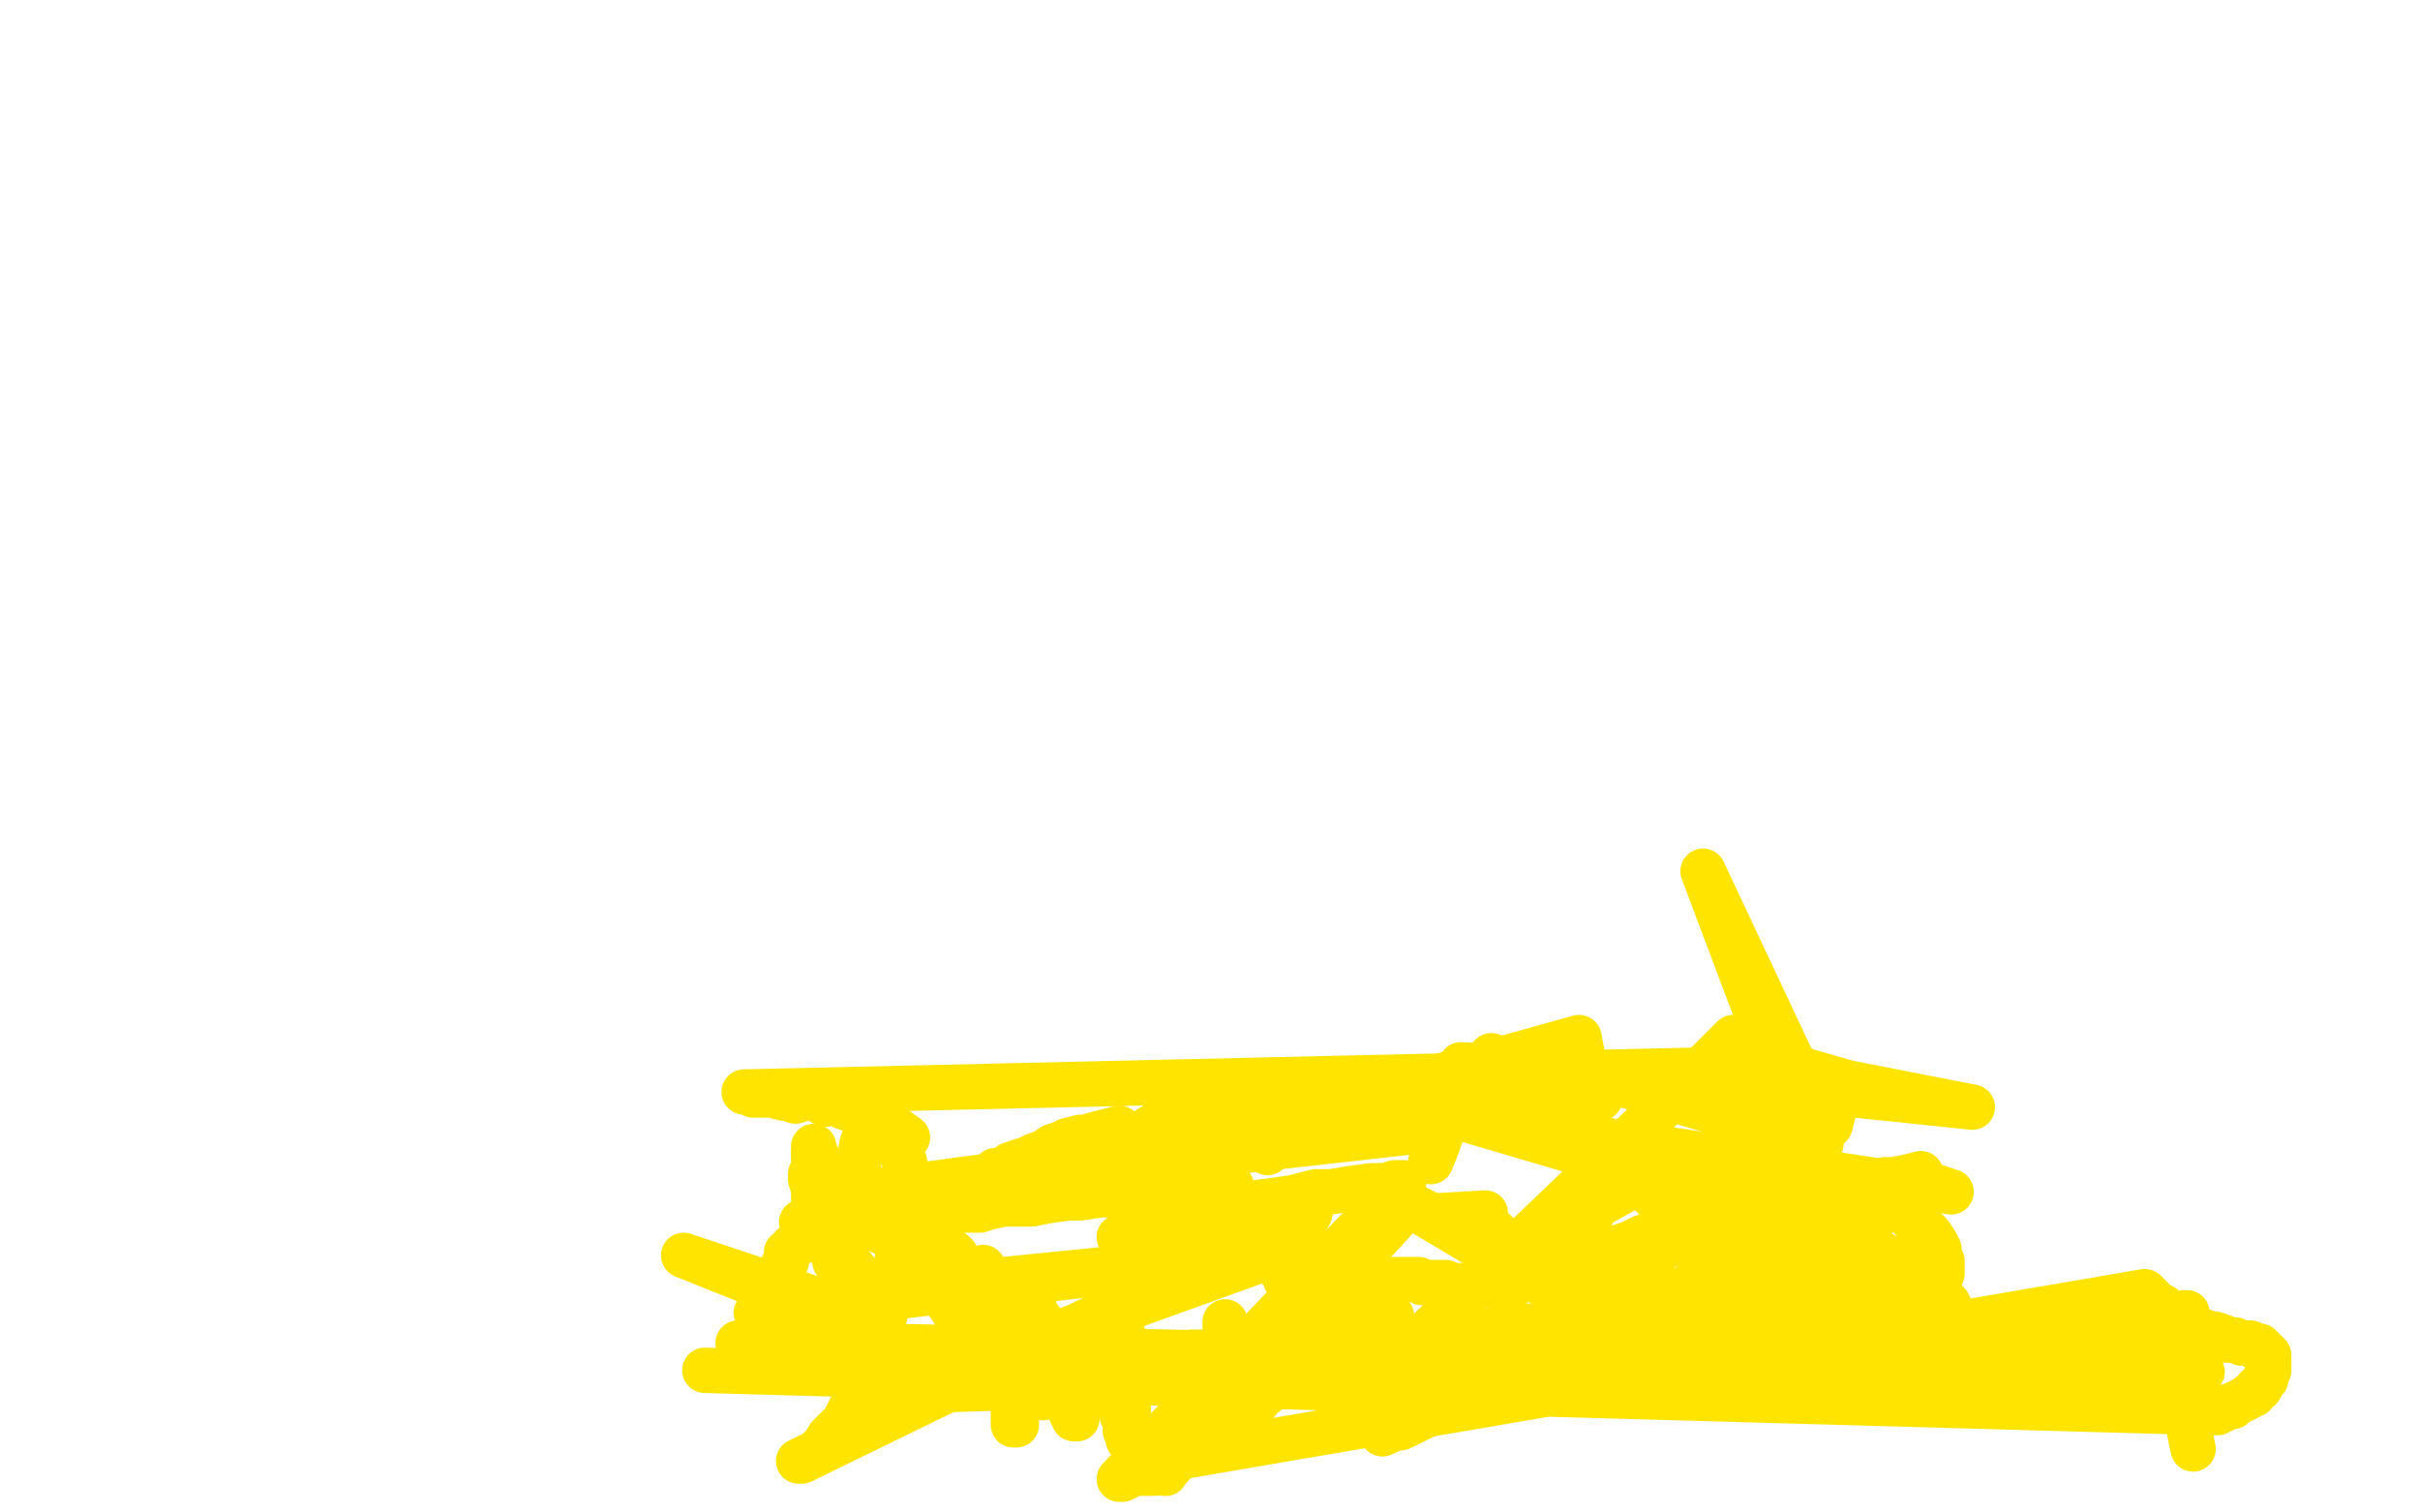 <?xml version="1.0" standalone="no"?>
<!DOCTYPE svg PUBLIC "-//W3C//DTD SVG 1.1//EN"
"http://www.w3.org/Graphics/SVG/1.1/DTD/svg11.dtd">

<svg width="800" height="500" version="1.1" xmlns="http://www.w3.org/2000/svg" xmlns:xlink="http://www.w3.org/1999/xlink" style="stroke-antialiasing: false"><desc>This SVG has been created on https://colorillo.com/</desc><rect x='0' y='0' width='800' height='500' style='fill: rgb(255,255,255); stroke-width:0' /><polyline points="459,395 459,396 459,396 370,489 370,489 371,489 373,488 374,487 375,487 376,487 377,487 379,487 380,487 381,487 382,487 462,401 384,486 385,487 463,401" style="fill: none; stroke: #ffe400; stroke-width: 15; stroke-linejoin: round; stroke-linecap: round; stroke-antialiasing: false; stroke-antialias: 0; opacity: 1.0"/>
<circle cx="385.5" cy="487.5" r="7" style="fill: #ffe400; stroke-antialiasing: false; stroke-antialias: 0; opacity: 1.0"/>
<polyline points="415,464 415,463 415,463 416,463 416,463 416,462 416,462 417,461 418,461 418,460 419,460 420,459 421,459 421,458 422,458 423,458 423,457 425,457 425,456 426,456 427,456 428,455 429,455 429,454 430,454 431,454 432,453 433,453 434,453 435,452 436,452 437,452 438,452 437,452 438,451 439,452 439,451 440,451 440,450 441,450 442,449 443,449 444,448 445,448 446,448 446,447 447,447 448,447 449,446 450,446 451,446 452,446 452,445 452,446 452,445 452,446 452,445 452,446 452,445 453,445 454,445 455,444 455,443 455,442 455,441 454,441 454,440 453,439 452,438 451,438 450,438 450,437 449,437 448,437 447,437 446,436 446,435 446,434 447,434 448,434 448,433 449,433 450,433 451,433 452,433 451,433 452,433 451,433 452,433 451,433 452,433 451,433 452,433 451,433 452,434 452,433 451,433 452,433 453,433 454,433 454,434 455,434 456,434 457,434 458,434 459,434 460,435" style="fill: none; stroke: #ffe400; stroke-width: 15; stroke-linejoin: round; stroke-linecap: round; stroke-antialiasing: false; stroke-antialias: 0; opacity: 1.0"/>
<polyline points="405,437 405,438 405,438 407,471 407,471 408,471 408,471 408,472 408,472 409,472 408,472" style="fill: none; stroke: #ffe400; stroke-width: 15; stroke-linejoin: round; stroke-linecap: round; stroke-antialiasing: false; stroke-antialias: 0; opacity: 1.0"/>
<polyline points="406,440 406,441 406,441 407,442 407,443 407,444 407,445 408,446 408,447 408,448 408,449 408,450 408,452 408,453 408,456 408,457 407,458 407,461 407,463 406,465 406,468 405,471" style="fill: none; stroke: #ffe400; stroke-width: 15; stroke-linejoin: round; stroke-linecap: round; stroke-antialiasing: false; stroke-antialias: 0; opacity: 1.0"/>
<polyline points="406,459 407,459 407,459 406,458 406,458 406,457 405,457 405,456 404,454 403,453 402,452 401,450 400,449 399,448 399,447 398,447 397,447 396,447 395,447 394,447 394,448 393,448 391,449 390,449 389,451 618,428 616,426 385,452" style="fill: none; stroke: #ffe400; stroke-width: 15; stroke-linejoin: round; stroke-linecap: round; stroke-antialiasing: false; stroke-antialias: 0; opacity: 1.0"/>
<polyline points="616,424 616,421 616,421 617,419 617,419 618,418 618,418 619,416 619,416 620,415 620,415 622,415 623,415 625,416 628,416 629,417 631,418 633,420 636,422 637,423 639,425 641,427 642,429 644,431 645,433 646,436 647,437 649,439 650,441" style="fill: none; stroke: #ffe400; stroke-width: 15; stroke-linejoin: round; stroke-linecap: round; stroke-antialiasing: false; stroke-antialias: 0; opacity: 1.0"/>
<polyline points="325,419 326,424 326,424 327,431 327,431 327,436 327,436 330,443 330,443 332,450 332,450 333,453 333,453 336,459 336,459 336,464 336,467 336,470 336,471 335,471 335,470 335,468 335,465 333,461 331,455 329,448 328,444 326,438 324,432 323,427 323,425 323,422 323,420 324,421 325,422 326,424 329,431 332,435 336,444 340,452 343,456 345,461 345,462 344,462 344,461 343,459 338,452 335,448 331,441 327,433 324,427 321,423 318,418 315,415 315,414 316,415 316,416 319,420 322,423 326,430 331,438 335,443 340,450 345,455 347,457 348,459 348,458 349,456 348,454 347,449 344,443 342,438 341,434 338,430 336,426 335,425 335,424 336,425 337,426 340,429 343,435 346,439 350,447 353,453 355,458 356,461 356,465 356,468 356,469 355,469 355,468 354,467 354,466 354,465 354,464 354,463 354,462 353,462 353,461 353,457 353,456 353,453 353,451 352,449 349,447 302,452 300,452" style="fill: none; stroke: #ffe400; stroke-width: 15; stroke-linejoin: round; stroke-linecap: round; stroke-antialiasing: false; stroke-antialias: 0; opacity: 1.0"/>
<polyline points="344,446 345,446 346,446 347,446 348,446 350,445 351,445 353,446 355,446 357,447 358,447 359,448 359,449 360,450 361,451 362,452 364,455 366,457 368,460 370,464 372,468 373,471 374,474 374,475 374,476 373,476 373,475 373,474 372,473 373,472 373,470 373,468 373,466 372,465 372,463 372,461 372,460 371,459 371,457 371,456 371,454 371,453 371,450 370,447 370,445 369,442 368,440 367,438 367,436 367,435 367,434 367,435 368,436 370,438 371,441 372,443 372,446 373,449 373,451 373,455 373,457 373,459 373,461 373,462 372,464 372,465 372,466 371,466 371,467 371,468 372,469 374,472 376,474 379,477 381,480 382,481 383,482 383,483 382,483 709,427 710,428 711,429 712,430 713,431 715,432 716,433 718,434 719,435 721,436 722,437 724,438 726,439 728,440 731,441 732,441 735,442 736,443 739,443 741,444 743,444 744,444 745,445 747,445 748,446 749,447 750,448 750,449 750,450 750,451 750,452 750,453 749,455 749,456 748,457 747,459 746,459 745,461 744,461 743,462 741,463 739,464 738,465 736,465 735,466 733,467 732,467 731,467 233,453" style="fill: none; stroke: #ffe400; stroke-width: 15; stroke-linejoin: round; stroke-linecap: round; stroke-antialiasing: false; stroke-antialias: 0; opacity: 1.0"/>
<polyline points="729,467 728,467 728,467 727,467 727,467 725,467 725,467 724,466 724,466 723,466 723,466 722,465 721,465 720,465 720,464 719,463 718,462 718,461 718,460 717,459 717,458 717,457 717,456 717,455 716,455 716,454 244,444" style="fill: none; stroke: #ffe400; stroke-width: 15; stroke-linejoin: round; stroke-linecap: round; stroke-antialiasing: false; stroke-antialias: 0; opacity: 1.0"/>
<polyline points="716,454 716,453 716,453 716,452 716,452 716,451 716,450 716,449 716,448 716,447 715,447 714,446 713,446 712,445 711,445 709,445 708,445 706,445 705,446 703,447 701,448 699,449 697,450 695,451 693,452 692,453 690,453 689,454 688,454 688,453 689,452 690,451 691,450 693,448 694,447 697,445 700,443 702,442 706,440 710,438 712,437 716,436 720,435 722,434 723,434 723,435 722,437 721,438 719,439 717,440 715,441 711,442 708,444 706,444 704,445 701,446 699,447 698,447 696,447 695,447 294,460" style="fill: none; stroke: #ffe400; stroke-width: 15; stroke-linejoin: round; stroke-linecap: round; stroke-antialiasing: false; stroke-antialias: 0; opacity: 1.0"/>
<polyline points="694,447 693,447 693,447 691,447 690,446 689,446 689,445 689,444 692,441 696,438 699,438 702,436 309,459 309,458 310,457 310,456" style="fill: none; stroke: #ffe400; stroke-width: 15; stroke-linejoin: round; stroke-linecap: round; stroke-antialiasing: false; stroke-antialias: 0; opacity: 1.0"/>
<polyline points="705,435 704,436 704,436 702,437 702,437 702,438 702,438 702,439 702,440 703,441 704,441 706,442 708,442 710,443 713,443 714,444 716,444 718,445 725,479" style="fill: none; stroke: #ffe400; stroke-width: 15; stroke-linejoin: round; stroke-linecap: round; stroke-antialiasing: false; stroke-antialias: 0; opacity: 1.0"/>
<polyline points="720,447 721,448 721,448 721,449 722,450 722,451" style="fill: none; stroke: #ffe400; stroke-width: 15; stroke-linejoin: round; stroke-linecap: round; stroke-antialiasing: false; stroke-antialias: 0; opacity: 1.0"/>
<circle cx="728.5" cy="453.5" r="7" style="fill: #ffe400; stroke-antialiasing: false; stroke-antialias: 0; opacity: 1.0"/>
<polyline points="421,406 419,404 419,404" style="fill: none; stroke: #ffe400; stroke-width: 15; stroke-linejoin: round; stroke-linecap: round; stroke-antialiasing: false; stroke-antialias: 0; opacity: 1.0"/>
<polyline points="441,420 442,420 442,420 443,421 443,421 444,421 444,421 445,421 445,421 446,421 446,421 446,422 446,422 447,422 447,422 449,422 451,423 452,423 453,423 454,423 456,423 457,423 460,423 462,423 463,423 465,423 467,423 469,423 470,424 473,424 475,424 478,424 479,425 481,425 483,425 485,425 487,425 489,425 490,425 492,425 494,425 495,425 497,425 500,425" style="fill: none; stroke: #ffe400; stroke-width: 15; stroke-linejoin: round; stroke-linecap: round; stroke-antialiasing: false; stroke-antialias: 0; opacity: 1.0"/>
<polyline points="516,424 516,423 516,423 518,422 518,422 520,421 520,421 521,420 521,420 523,418 523,418 526,417 526,417 528,416 528,416 530,415 532,414 535,413 536,412 539,411 541,410 543,409 544,409 547,408 548,407 549,406 550,405 551,404 551,403 551,402 551,401 550,399 549,398 549,397 547,396 545,394 543,393 541,391 540,390 537,388 535,387 533,385 530,384 527,381 525,380 522,378 518,377 515,375 513,375 509,373 506,372 504,372 500,370 498,369 494,368 492,368 489,367 486,366 484,366 481,365 477,364 475,364 471,363 468,363 464,362 462,362 458,361 454,361 450,361 448,361 444,361 441,361 437,361 432,361 428,362 425,362 420,362 416,363 413,363 409,364 400,365" style="fill: none; stroke: #ffe400; stroke-width: 15; stroke-linejoin: round; stroke-linecap: round; stroke-antialiasing: false; stroke-antialias: 0; opacity: 1.0"/>
<polyline points="370,373 366,374 366,374 362,375 362,375 359,376 359,376 357,376 357,376 353,377 353,377 351,378 351,378 348,379 348,379 345,381 342,382 340,383 337,384 334,385 331,387 329,387 327,389 325,390" style="fill: none; stroke: #ffe400; stroke-width: 15; stroke-linejoin: round; stroke-linecap: round; stroke-antialiasing: false; stroke-antialias: 0; opacity: 1.0"/>
<polyline points="315,399 315,400 315,400 316,400 316,400 317,400 317,400 318,400 318,400 319,400 319,400 322,400 322,400 324,400 324,400 327,399 332,398 335,398 341,398 346,397 353,396 357,396 364,395 371,395 377,394 384,393 393,393 401,392 407,392" style="fill: none; stroke: #ffe400; stroke-width: 15; stroke-linejoin: round; stroke-linecap: round; stroke-antialiasing: false; stroke-antialias: 0; opacity: 1.0"/>
<polyline points="464,391 461,391 461,391 458,392 458,392 453,392 453,392 446,393 446,393 440,394 440,394 435,394 435,394 427,396 427,396 420,397 412,398 407,399 400,401 392,402 388,404 381,406 374,408 370,409" style="fill: none; stroke: #ffe400; stroke-width: 15; stroke-linejoin: round; stroke-linecap: round; stroke-antialiasing: false; stroke-antialias: 0; opacity: 1.0"/>
<polyline points="378,399 381,397 381,397 388,394 388,394 400,421 400,421 405,420 405,420 410,417 410,417 412,415 412,415 413,414 413,414 415,414" style="fill: none; stroke: #ffe400; stroke-width: 15; stroke-linejoin: round; stroke-linecap: round; stroke-antialiasing: false; stroke-antialias: 0; opacity: 1.0"/>
<polyline points="419,381 420,380 420,380 424,378 424,378 427,376 427,376 427,375 427,375 427,374 427,374 424,373 424,373 419,372 414,372 405,373 396,375 390,377 382,380 376,382 374,382 374,381 376,379 379,375 383,373 389,369 395,366 400,363 402,362 405,361 404,361 402,362 398,364 389,368 380,373 376,376 374,377 400,421 387,413" style="fill: none; stroke: #ffe400; stroke-width: 15; stroke-linejoin: round; stroke-linecap: round; stroke-antialiasing: false; stroke-antialias: 0; opacity: 1.0"/>
<polyline points="377,375 379,374 379,374 385,370 385,370 390,367 398,364 405,361 409,360 411,359 645,394 642,393 639,392 635,392 635,388 631,389 626,390 623,390 620,391 618,391 615,393 612,397 611,400 608,407 606,414 605,418 606,425 608,429 611,433 614,434 621,432 627,432 629,432 630,433 629,433 628,433 627,432 626,429 627,426 628,423 629,421 631,418 634,416 635,415 636,415 637,416 637,417 638,418 638,420 638,422 639,423 639,424 640,425 641,424 641,422 642,421 642,419 642,417 641,415 641,413 640,411 638,408 637,407 635,405 632,403 630,401 627,400 624,399 622,398 618,397 615,396 612,396 609,396 606,395 603,394 602,394 599,394 597,393 595,393 594,394 592,394 590,396 589,398 587,402 585,409 584,414 583,421 583,427 584,431 585,432 586,433 588,433 589,433 590,432 591,431 591,430 592,428 594,425 595,422 597,418 598,415 600,411 601,408 602,405 603,402 604,399 604,397 603,394 603,393 602,391 601,390 598,388 596,387 592,387 589,388 587,389 583,390 579,394 577,396 574,401 571,405 570,409 569,415 569,420 463,472" style="fill: none; stroke: #ffe400; stroke-width: 15; stroke-linejoin: round; stroke-linecap: round; stroke-antialiasing: false; stroke-antialias: 0; opacity: 1.0"/>
<polyline points="570,422 571,423 571,423 573,425 573,425 575,425 579,425 583,425 587,424 590,423 594,422 598,420 601,419 605,417 608,414 610,413 613,411 615,410 617,408 618,406 619,404 619,403 619,401 618,399 617,398 457,474" style="fill: none; stroke: #ffe400; stroke-width: 15; stroke-linejoin: round; stroke-linecap: round; stroke-antialiasing: false; stroke-antialias: 0; opacity: 1.0"/>
<polyline points="616,396 615,396 615,396 613,394 611,392 609,390 607,390 604,388 600,388 596,387 594,388 589,389 584,391 581,393 575,397 570,400 567,402 562,406 559,407 555,410 552,411 550,412 549,413 548,414 467,467" style="fill: none; stroke: #ffe400; stroke-width: 15; stroke-linejoin: round; stroke-linecap: round; stroke-antialiasing: false; stroke-antialias: 0; opacity: 1.0"/>
<polyline points="547,415 546,416 546,416 545,417 545,417 546,416 547,415 549,413 552,409 555,406 557,404 561,400 564,396 568,392 571,389 576,385 580,382 584,380 588,377 593,375 595,373 563,288 602,371 604,370 605,369 605,368 604,367 603,366 602,365 599,364 598,363 594,362 591,362 586,361 583,361 577,360 572,360 573,343 561,355 442,469" style="fill: none; stroke: #ffe400; stroke-width: 15; stroke-linejoin: round; stroke-linecap: round; stroke-antialiasing: false; stroke-antialias: 0; opacity: 1.0"/>
<polyline points="551,361 547,361 547,361 517,354 517,354 483,352 483,352 529,363 529,363 464,364 464,364 549,389 544,390 542,391 536,394 520,403 525,406 522,410 517,414 526,410 504,417 526,411" style="fill: none; stroke: #ffe400; stroke-width: 15; stroke-linejoin: round; stroke-linecap: round; stroke-antialiasing: false; stroke-antialias: 0; opacity: 1.0"/>
<polyline points="491,401 474,402 474,402 493,406 493,406 497,410 497,410 501,414 501,414 504,417 508,420" style="fill: none; stroke: #ffe400; stroke-width: 15; stroke-linejoin: round; stroke-linecap: round; stroke-antialiasing: false; stroke-antialias: 0; opacity: 1.0"/>
<polyline points="462,396 531,437" style="fill: none; stroke: #ffe400; stroke-width: 15; stroke-linejoin: round; stroke-linecap: round; stroke-antialiasing: false; stroke-antialias: 0; opacity: 1.0"/>
<polyline points="508,420 462,396" style="fill: none; stroke: #ffe400; stroke-width: 15; stroke-linejoin: round; stroke-linecap: round; stroke-antialiasing: false; stroke-antialias: 0; opacity: 1.0"/>
<polyline points="516,423 512,406 512,406 525,415 525,415 572,438 572,438 551,432 551,432 565,434 563,430 573,429 588,434" style="fill: none; stroke: #ffe400; stroke-width: 15; stroke-linejoin: round; stroke-linecap: round; stroke-antialiasing: false; stroke-antialias: 0; opacity: 1.0"/>
<polyline points="560,414 561,414 561,414 565,412 565,412 569,409 569,409 574,405 574,405 546,394 567,393 591,391 577,383 598,383 602,378 518,353 605,372 606,368 606,365 606,363 604,361 652,366 611,358 597,354 595,353 246,361 248,361 249,362 251,362 253,362 254,362 255,362 259,363 260,363 263,364 266,363 269,363 273,365 274,364 278,365 279,366 282,367 285,369 287,370 290,372 292,373 293,375 295,376 296,378 298,381 299,384 300,389 300,390" style="fill: none; stroke: #ffe400; stroke-width: 15; stroke-linejoin: round; stroke-linecap: round; stroke-antialiasing: false; stroke-antialias: 0; opacity: 1.0"/>
<polyline points="525,359 522,343 522,343 299,405 298,411 293,407 285,404 271,405 293,433 292,437 226,415 291,441 290,441 290,440 288,439 287,435 286,432 285,429 283,424 280,421 280,415 280,413" style="fill: none; stroke: #ffe400; stroke-width: 15; stroke-linejoin: round; stroke-linecap: round; stroke-antialiasing: false; stroke-antialias: 0; opacity: 1.0"/>
<polyline points="526,402 528,398 528,398 528,394 528,390 527,388 526,383 524,380 522,376 520,374 517,370 513,367 508,365 508,354 502,353 493,349 489,366 484,368 280,395 477,373 475,379 473,384" style="fill: none; stroke: #ffe400; stroke-width: 15; stroke-linejoin: round; stroke-linecap: round; stroke-antialiasing: false; stroke-antialias: 0; opacity: 1.0"/>
<polyline points="291,407 293,408 293,408 296,410 300,411 325,435 323,445 300,411 296,420 298,408 297,406 296,403 296,400 295,399" style="fill: none; stroke: #ffe400; stroke-width: 15; stroke-linejoin: round; stroke-linecap: round; stroke-antialiasing: false; stroke-antialias: 0; opacity: 1.0"/>
<polyline points="288,372 287,371 287,371 287,370 287,370 287,369 287,369 277,365 277,365 287,368 287,368 293,371 293,371 300,376 300,376 286,369 286,371 286,372 286,376 285,378 284,384 282,390 281,394 279,400 277,405 277,411 276,413 275,414 276,416 276,417 276,416 276,415 276,414 275,414 275,413 275,412 274,411 273,408 272,407 272,405 271,403 270,400 269,398 269,396 269,393 268,390 268,388 269,386 269,383 269,381 269,409 274,411 272,409 275,410 271,405 265,404 268,404 269,406 269,407 269,408" style="fill: none; stroke: #ffe400; stroke-width: 15; stroke-linejoin: round; stroke-linecap: round; stroke-antialiasing: false; stroke-antialias: 0; opacity: 1.0"/>
<polyline points="269,379 269,381 269,381 270,382 270,382 270,383 270,385 270,386 270,387 270,388 270,389 270,390 271,390 271,392 271,393 271,395 271,396 271,397 271,398 271,399 272,400 272,401 272,400 271,400 272,400 272,401 272,402 271,403 270,404 268,406 266,409 264,411 262,412 261,414 260,414 260,415 260,416 260,417 259,418 259,419 258,421 257,422 256,425 255,426 254,429 252,431 432,413 250,434" style="fill: none; stroke: #ffe400; stroke-width: 15; stroke-linejoin: round; stroke-linecap: round; stroke-antialiasing: false; stroke-antialias: 0; opacity: 1.0"/>
<polyline points="432,411 285,464 285,464 281,466 281,466 279,470 279,470 276,473 276,473 274,475 273,477 270,480 265,483 433,401 264,483" style="fill: none; stroke: #ffe400; stroke-width: 15; stroke-linejoin: round; stroke-linecap: round; stroke-antialiasing: false; stroke-antialias: 0; opacity: 1.0"/>
<polyline points="433,401 432,403 430,405 428,409 425,413 424,414 424,416 424,417 424,419 424,420 424,421 425,422 425,423 426,423 427,422 428,422 429,421 429,420 430,420 431,419 432,418 434,417 435,416 435,415" style="fill: none; stroke: #ffe400; stroke-width: 15; stroke-linejoin: round; stroke-linecap: round; stroke-antialiasing: false; stroke-antialias: 0; opacity: 1.0"/>
</svg>
